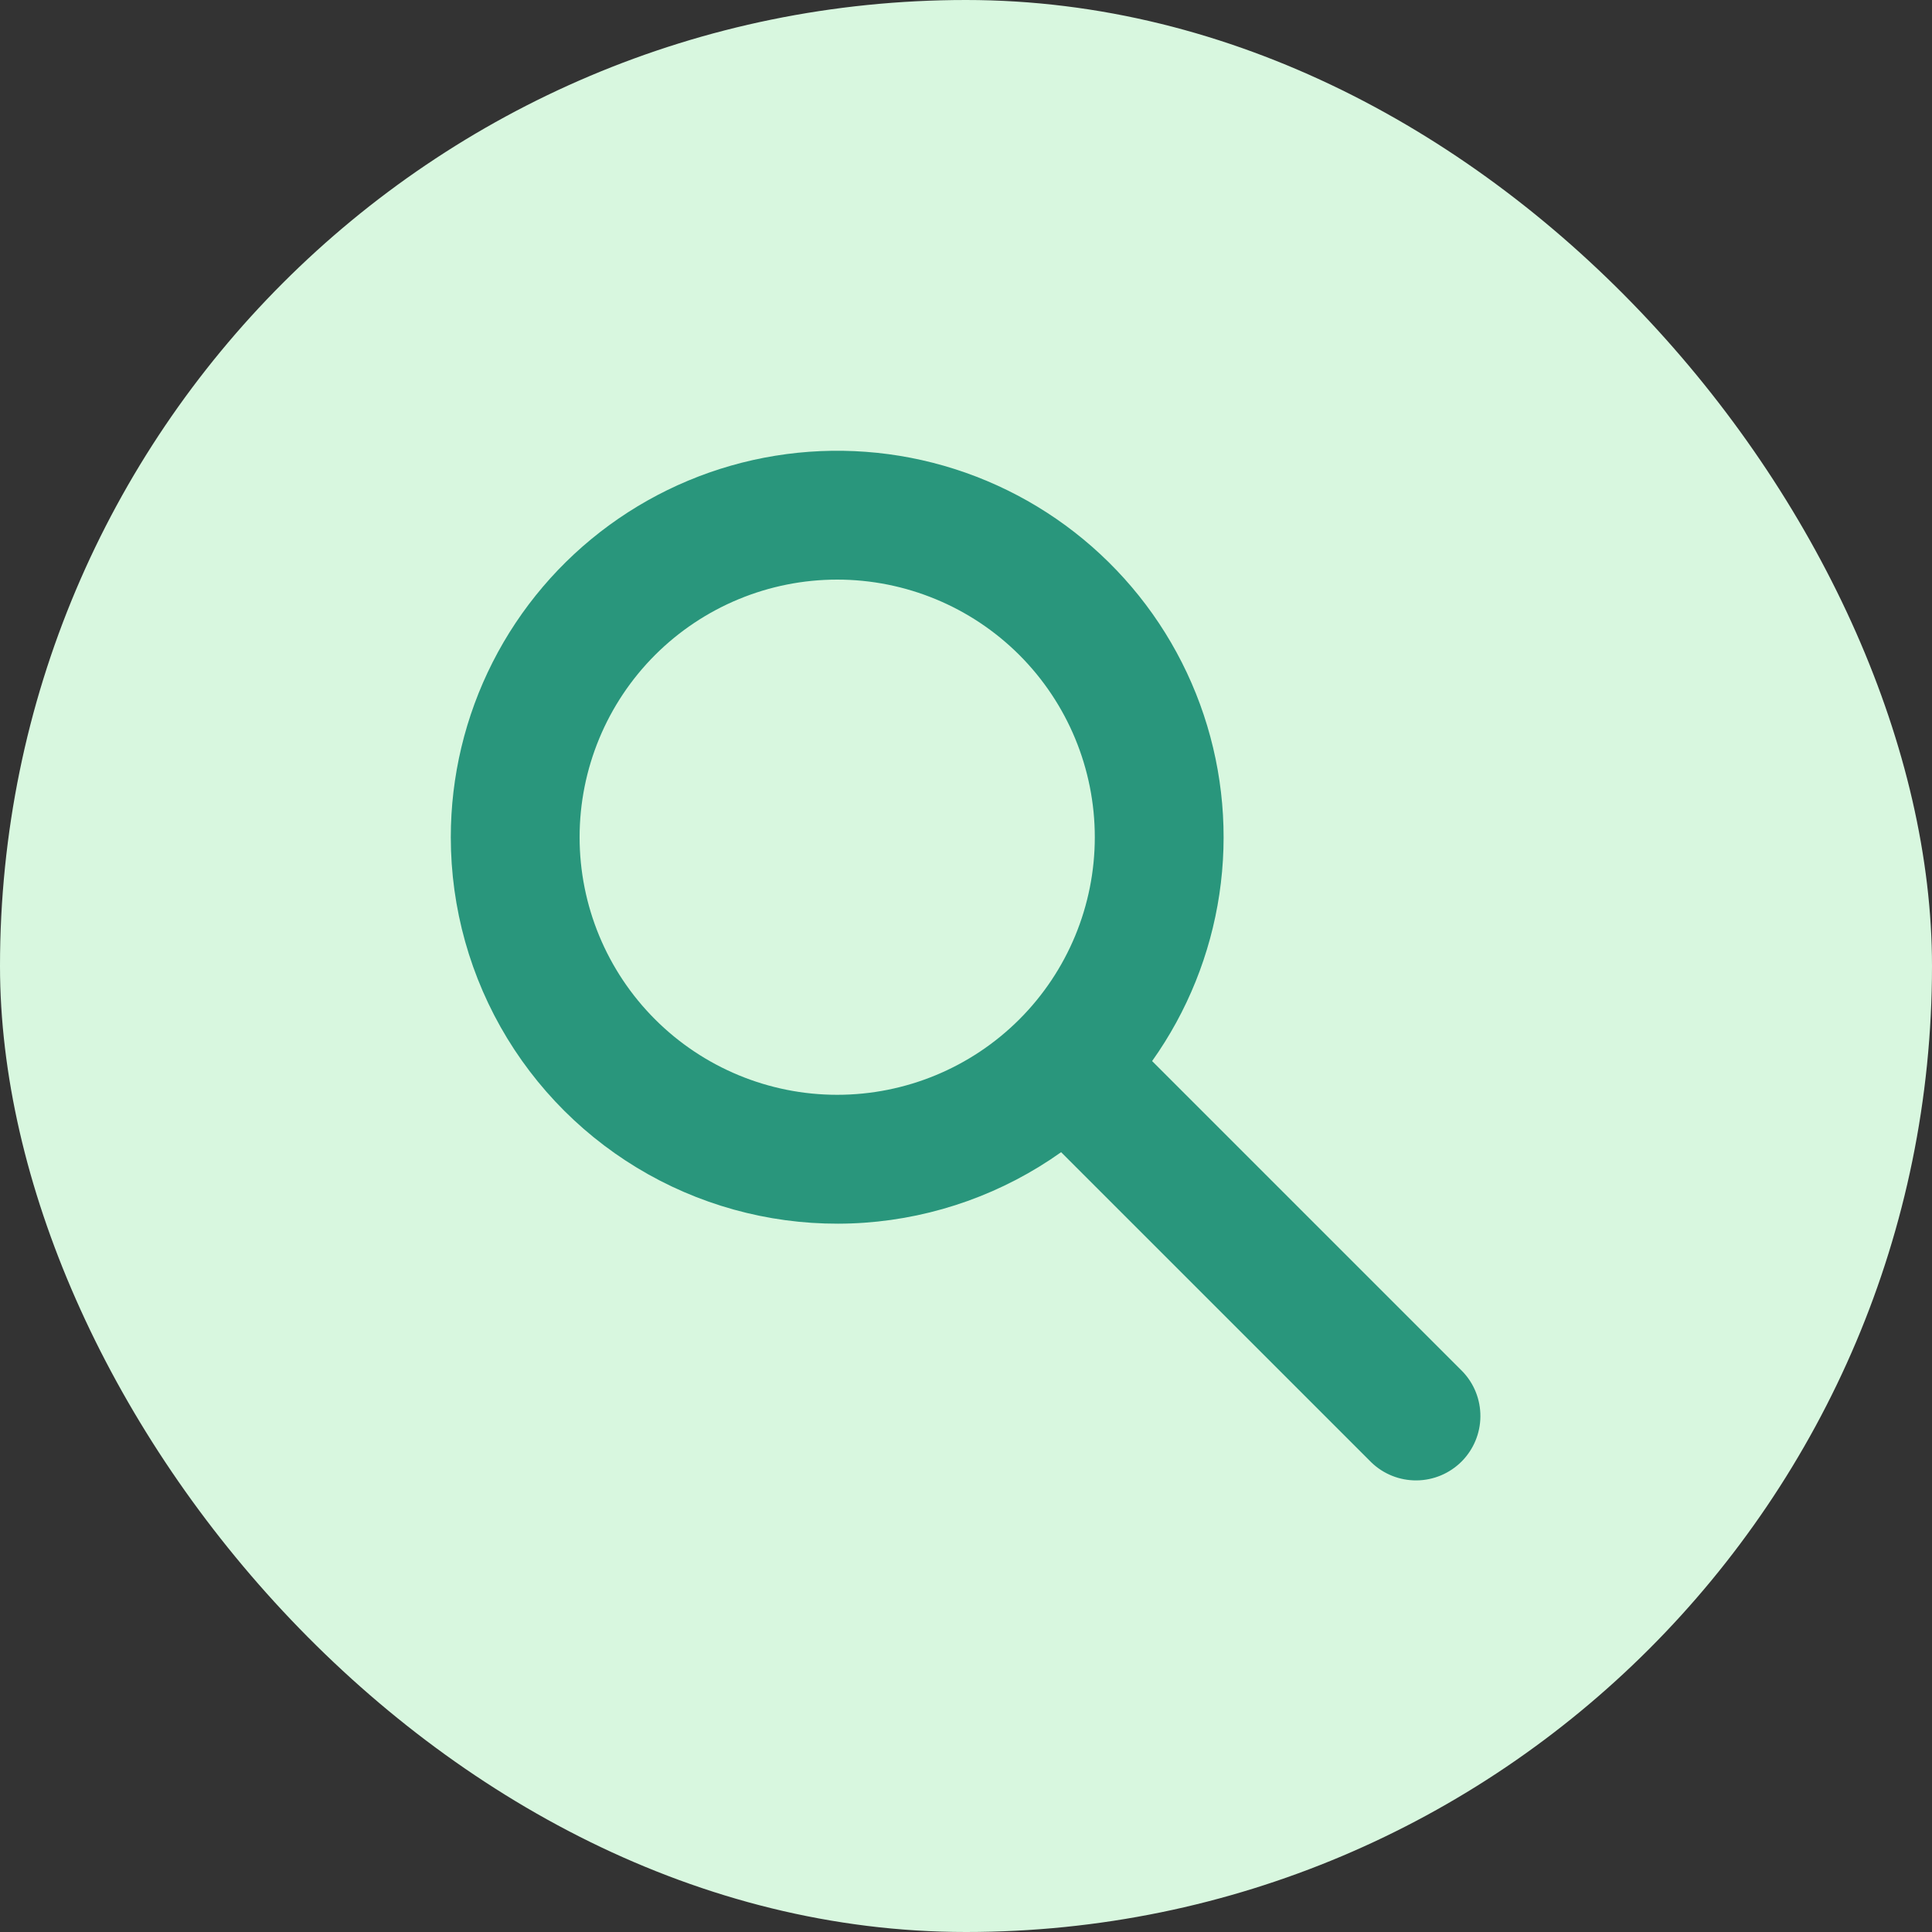 <svg xmlns="http://www.w3.org/2000/svg" width="48" height="48" viewBox="0 0 48 48" fill="none"><rect x="0" y="0" width="48" height="48" fill="#333333" stroke="none"/><rect width="48" height="48" rx="24" fill="#D8F7DF"></rect><path fill-rule="evenodd" clip-rule="evenodd" d="M20.8 14.4C19.103 14.4 17.475 15.074 16.274 16.274C15.074 17.475 14.4 19.103 14.4 20.8C14.4 22.497 15.074 24.125 16.274 25.325C17.475 26.526 19.103 27.2 20.8 27.2C22.497 27.2 24.125 26.526 25.326 25.325C26.526 24.125 27.2 22.497 27.2 20.8C27.2 19.103 26.526 17.475 25.326 16.274C24.125 15.074 22.497 14.4 20.8 14.4ZM11.2 20.8C11.2 19.289 11.556 17.799 12.24 16.452C12.924 15.105 13.917 13.938 15.137 13.047C16.357 12.156 17.77 11.565 19.261 11.323C20.752 11.081 22.28 11.194 23.719 11.653C25.159 12.113 26.469 12.905 27.544 13.967C28.619 15.028 29.429 16.328 29.907 17.762C30.385 19.195 30.518 20.721 30.295 22.215C30.072 23.71 29.5 25.13 28.624 26.362L36.331 34.069C36.623 34.37 36.784 34.775 36.78 35.194C36.777 35.614 36.608 36.015 36.312 36.312C36.015 36.608 35.614 36.777 35.194 36.78C34.775 36.784 34.371 36.623 34.069 36.331L26.363 28.626C24.927 29.647 23.237 30.253 21.48 30.378C19.722 30.503 17.963 30.141 16.397 29.333C14.831 28.524 13.518 27.301 12.601 25.796C11.684 24.291 11.2 22.562 11.2 20.8Z" fill="#29967C"></path></svg>